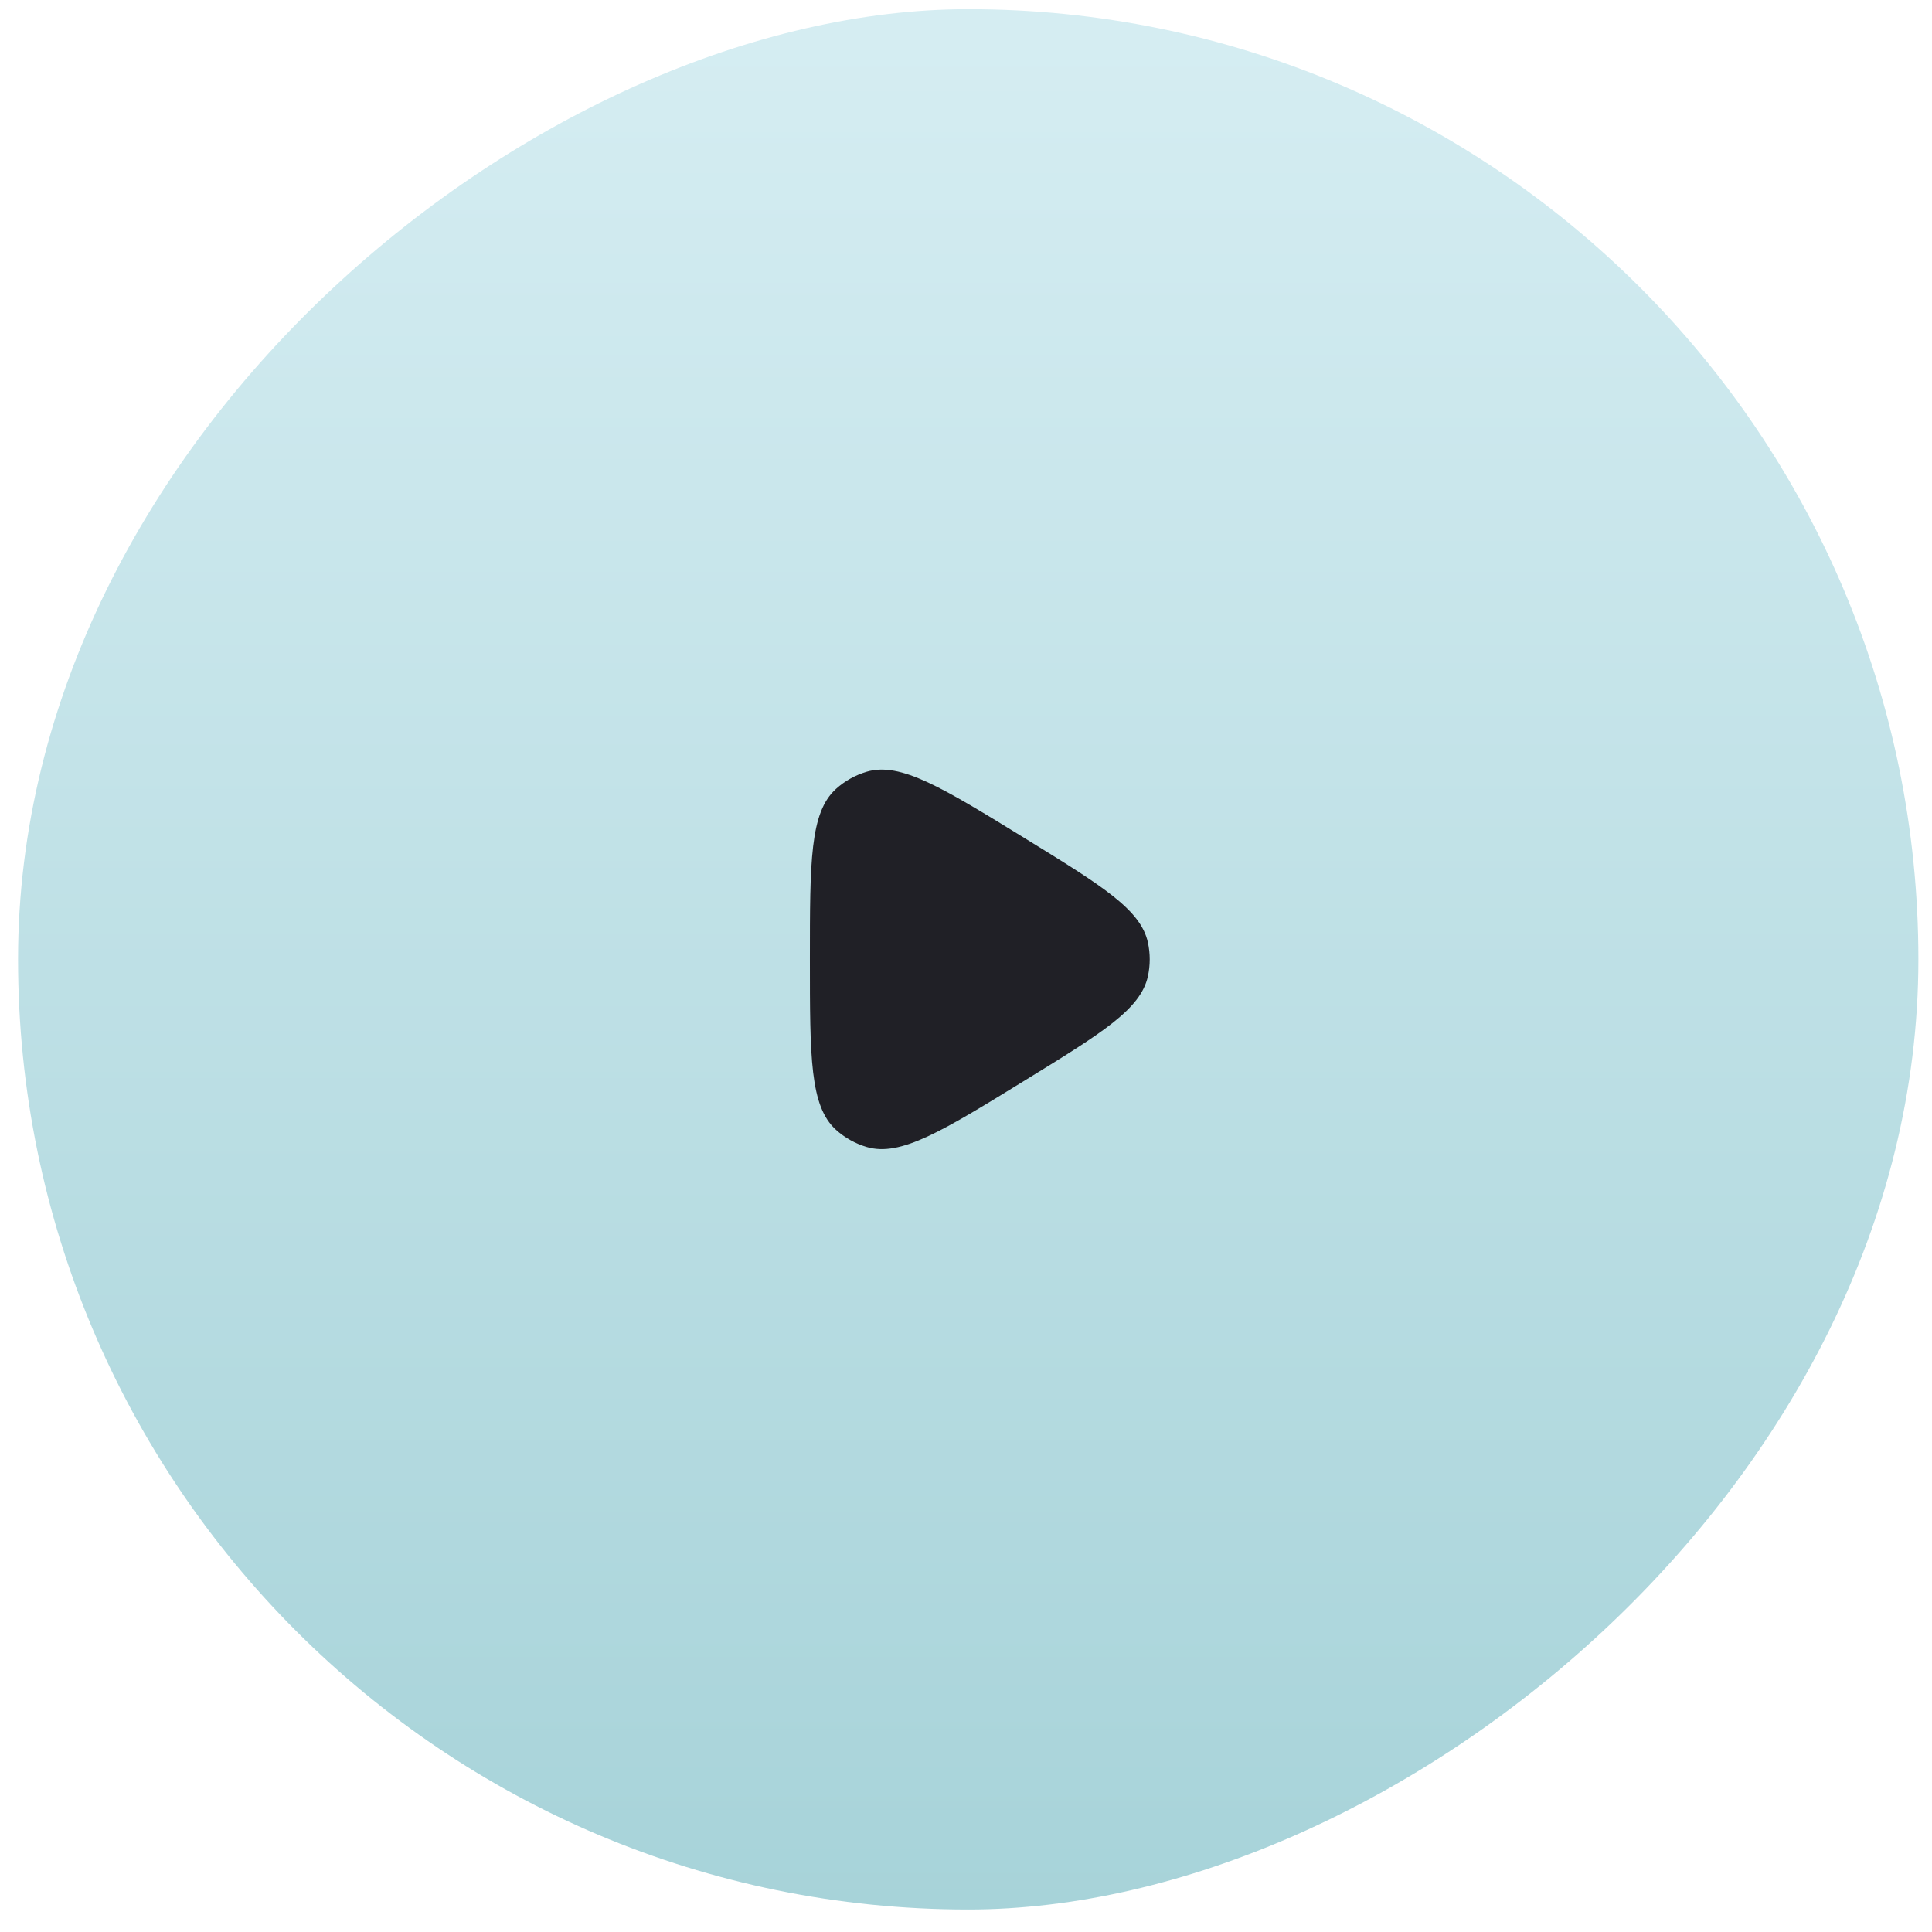 <svg width="61" height="61" viewBox="0 0 61 61" fill="none" xmlns="http://www.w3.org/2000/svg">
<rect x="60.57" y="0.29" width="60" height="60" rx="30" transform="rotate(90 60.57 0.29)" fill="url(#paint0_linear_591_5577)"/>
<path d="M32.384 26.483C34.805 27.973 36.015 28.718 36.243 29.755C36.32 30.108 36.32 30.473 36.243 30.826C36.015 31.863 34.805 32.608 32.384 34.097C29.751 35.718 28.435 36.528 27.369 36.216C27.008 36.11 26.675 35.924 26.395 35.672C25.571 34.927 25.571 33.382 25.571 30.29C25.571 27.199 25.571 25.653 26.395 24.909C26.675 24.656 27.008 24.471 27.369 24.365C28.435 24.053 29.751 24.863 32.384 26.483Z" fill="#202026"/>
<defs>
<linearGradient id="paint0_linear_591_5577" x1="61.223" y1="27.978" x2="120.57" y2="27.978" gradientUnits="userSpaceOnUse">
<stop stop-color="#D5EDF2"/>
<stop offset="1" stop-color="#A7D3D9"/>
</linearGradient>
</defs>
</svg>
